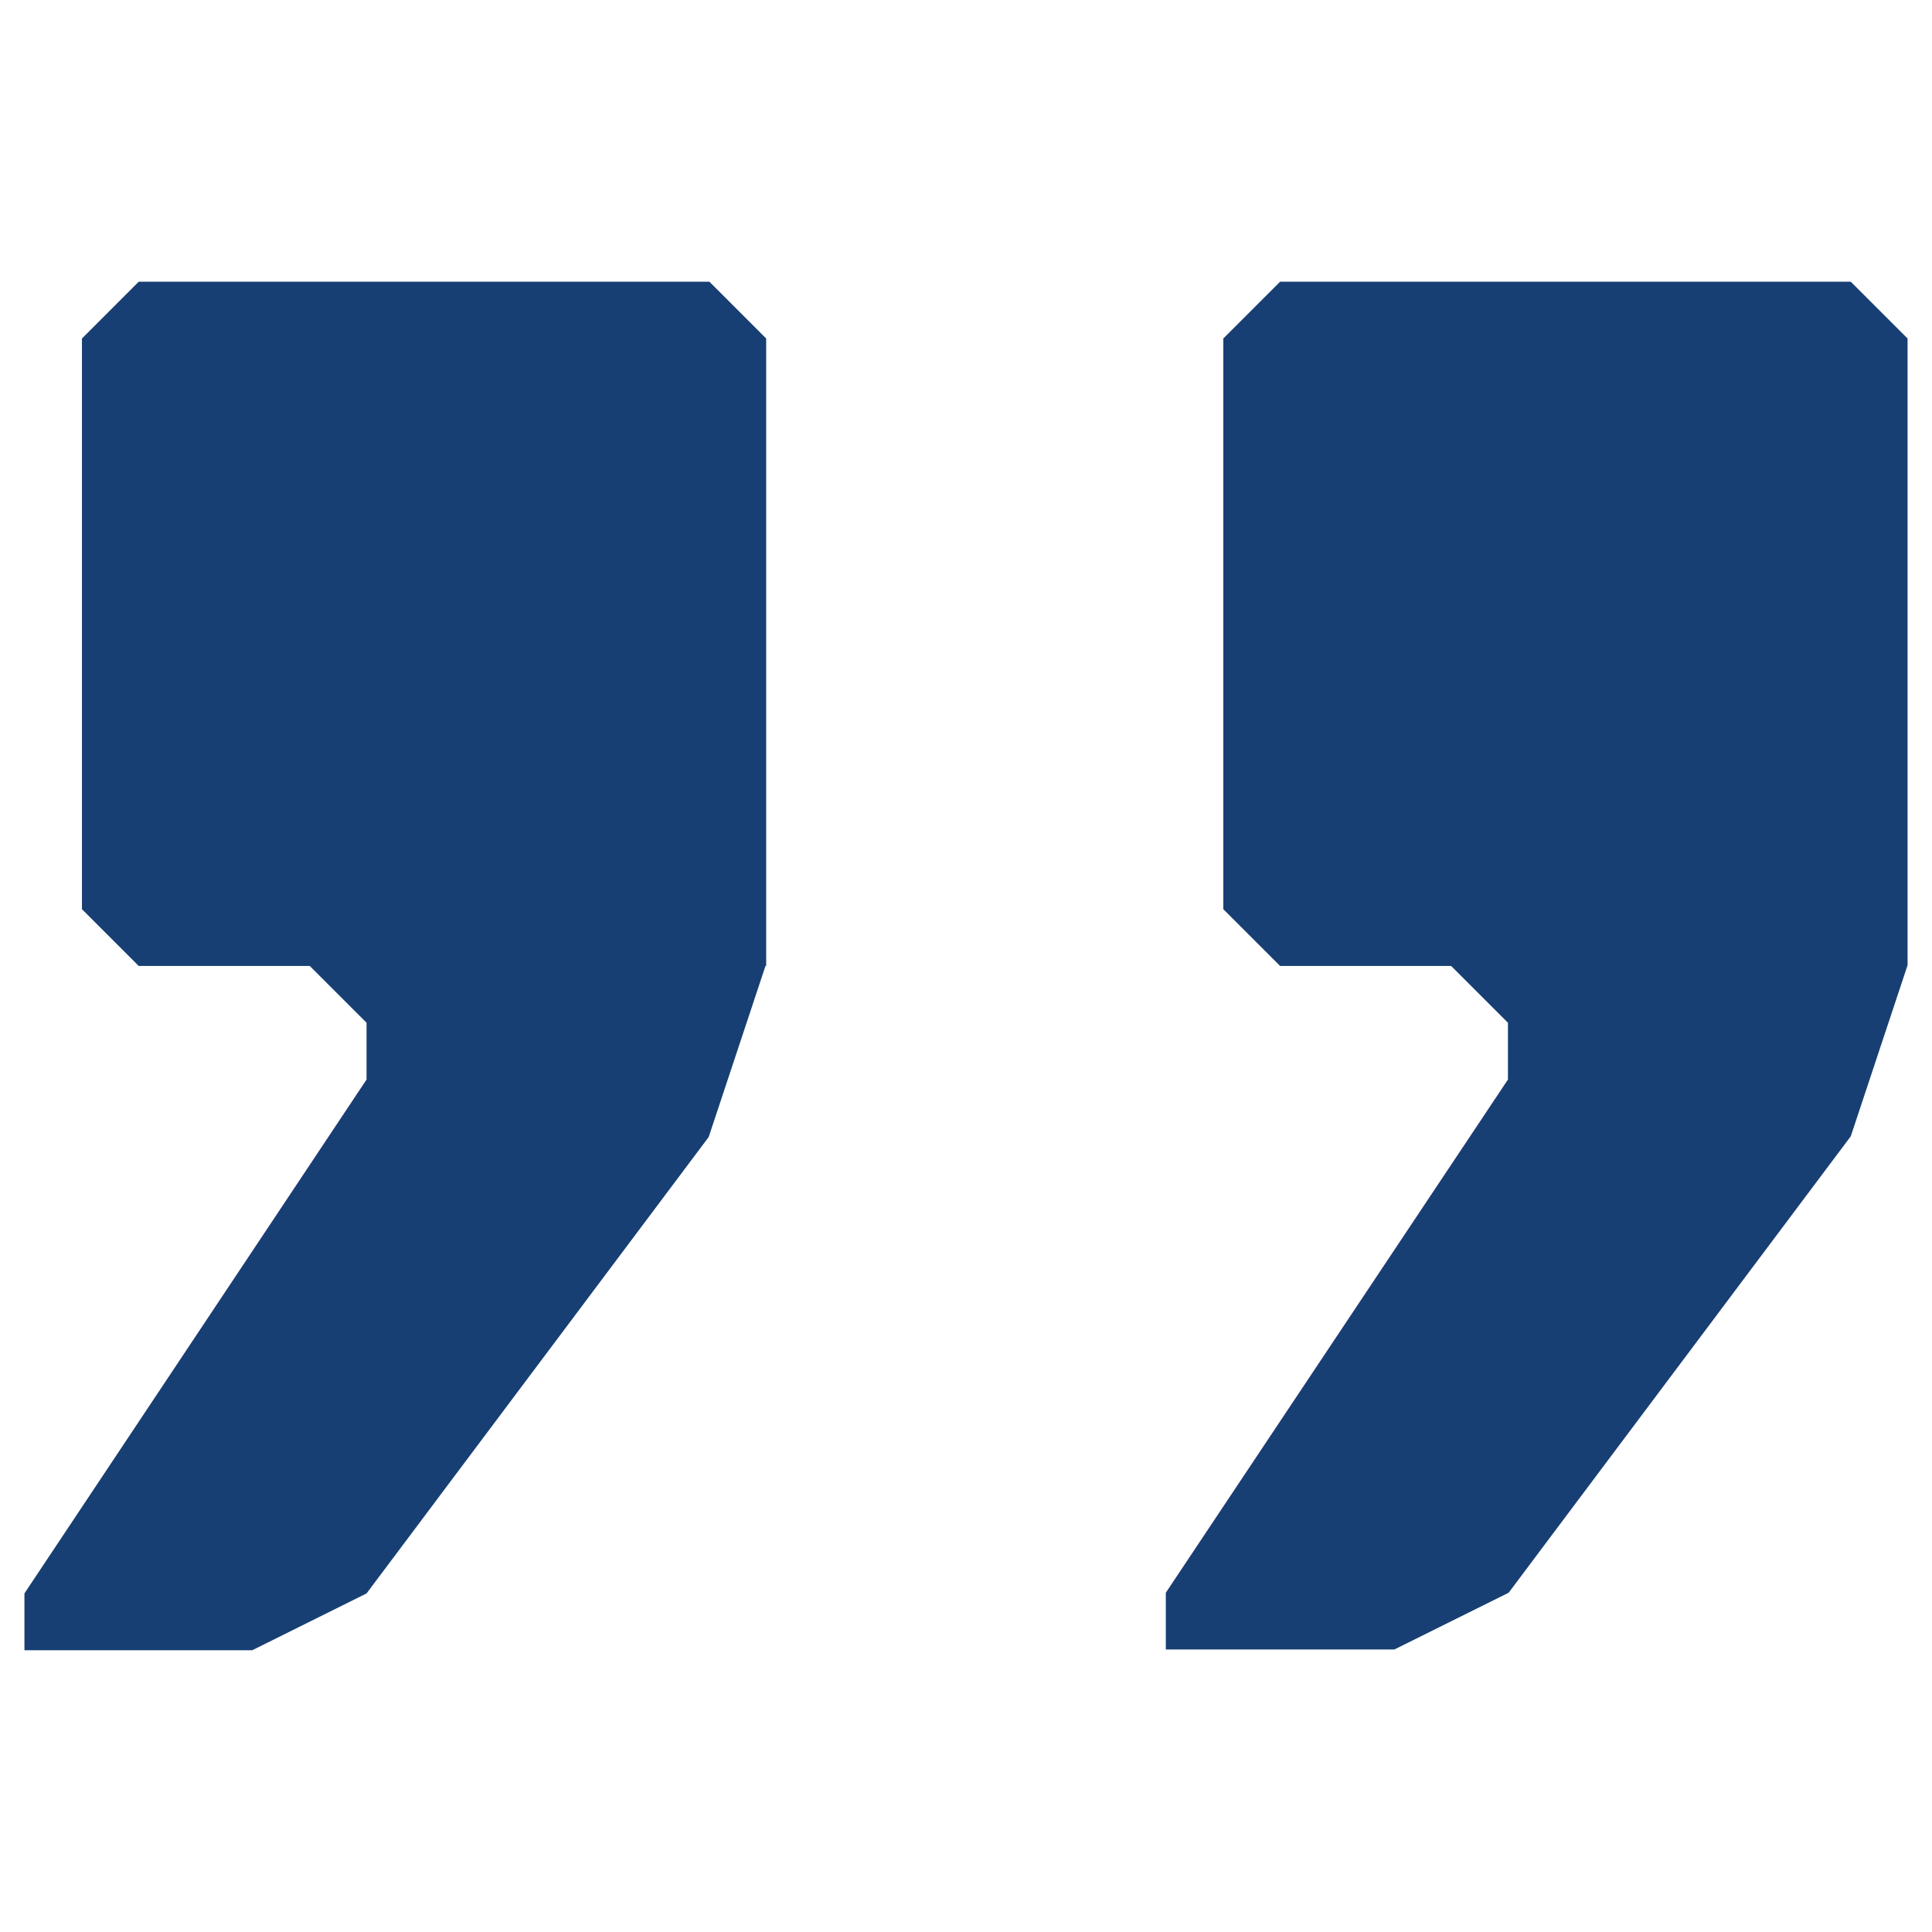 <svg xmlns="http://www.w3.org/2000/svg" xmlns:xlink="http://www.w3.org/1999/xlink" width="300" zoomAndPan="magnify" viewBox="0 0 224.88 225" height="300" preserveAspectRatio="xMidYMid meet" version="1.0"><path fill="#173f73" d="M 89.168 112.496 L 89.168 39.422 L 82.559 32.809 L 16.094 32.809 L 9.484 39.422 L 9.484 105.883 L 16.094 112.496 L 36.016 112.496 L 42.629 119.109 L 42.629 125.723 L 2.785 185.57 L 2.785 192.184 L 29.32 192.184 L 42.629 185.57 L 82.473 132.418 L 89.086 112.496 Z M 222.094 112.496 L 222.094 39.422 L 215.48 32.809 L 149.02 32.809 L 142.406 39.422 L 142.406 105.883 L 149.02 112.496 L 168.941 112.496 L 175.555 119.109 L 175.555 125.723 L 135.711 185.488 L 135.711 192.098 L 162.328 192.098 L 175.637 185.488 L 215.48 132.332 L 222.094 112.41 Z M 222.094 112.496 " fill-opacity="1" fill-rule="nonzero"/></svg>